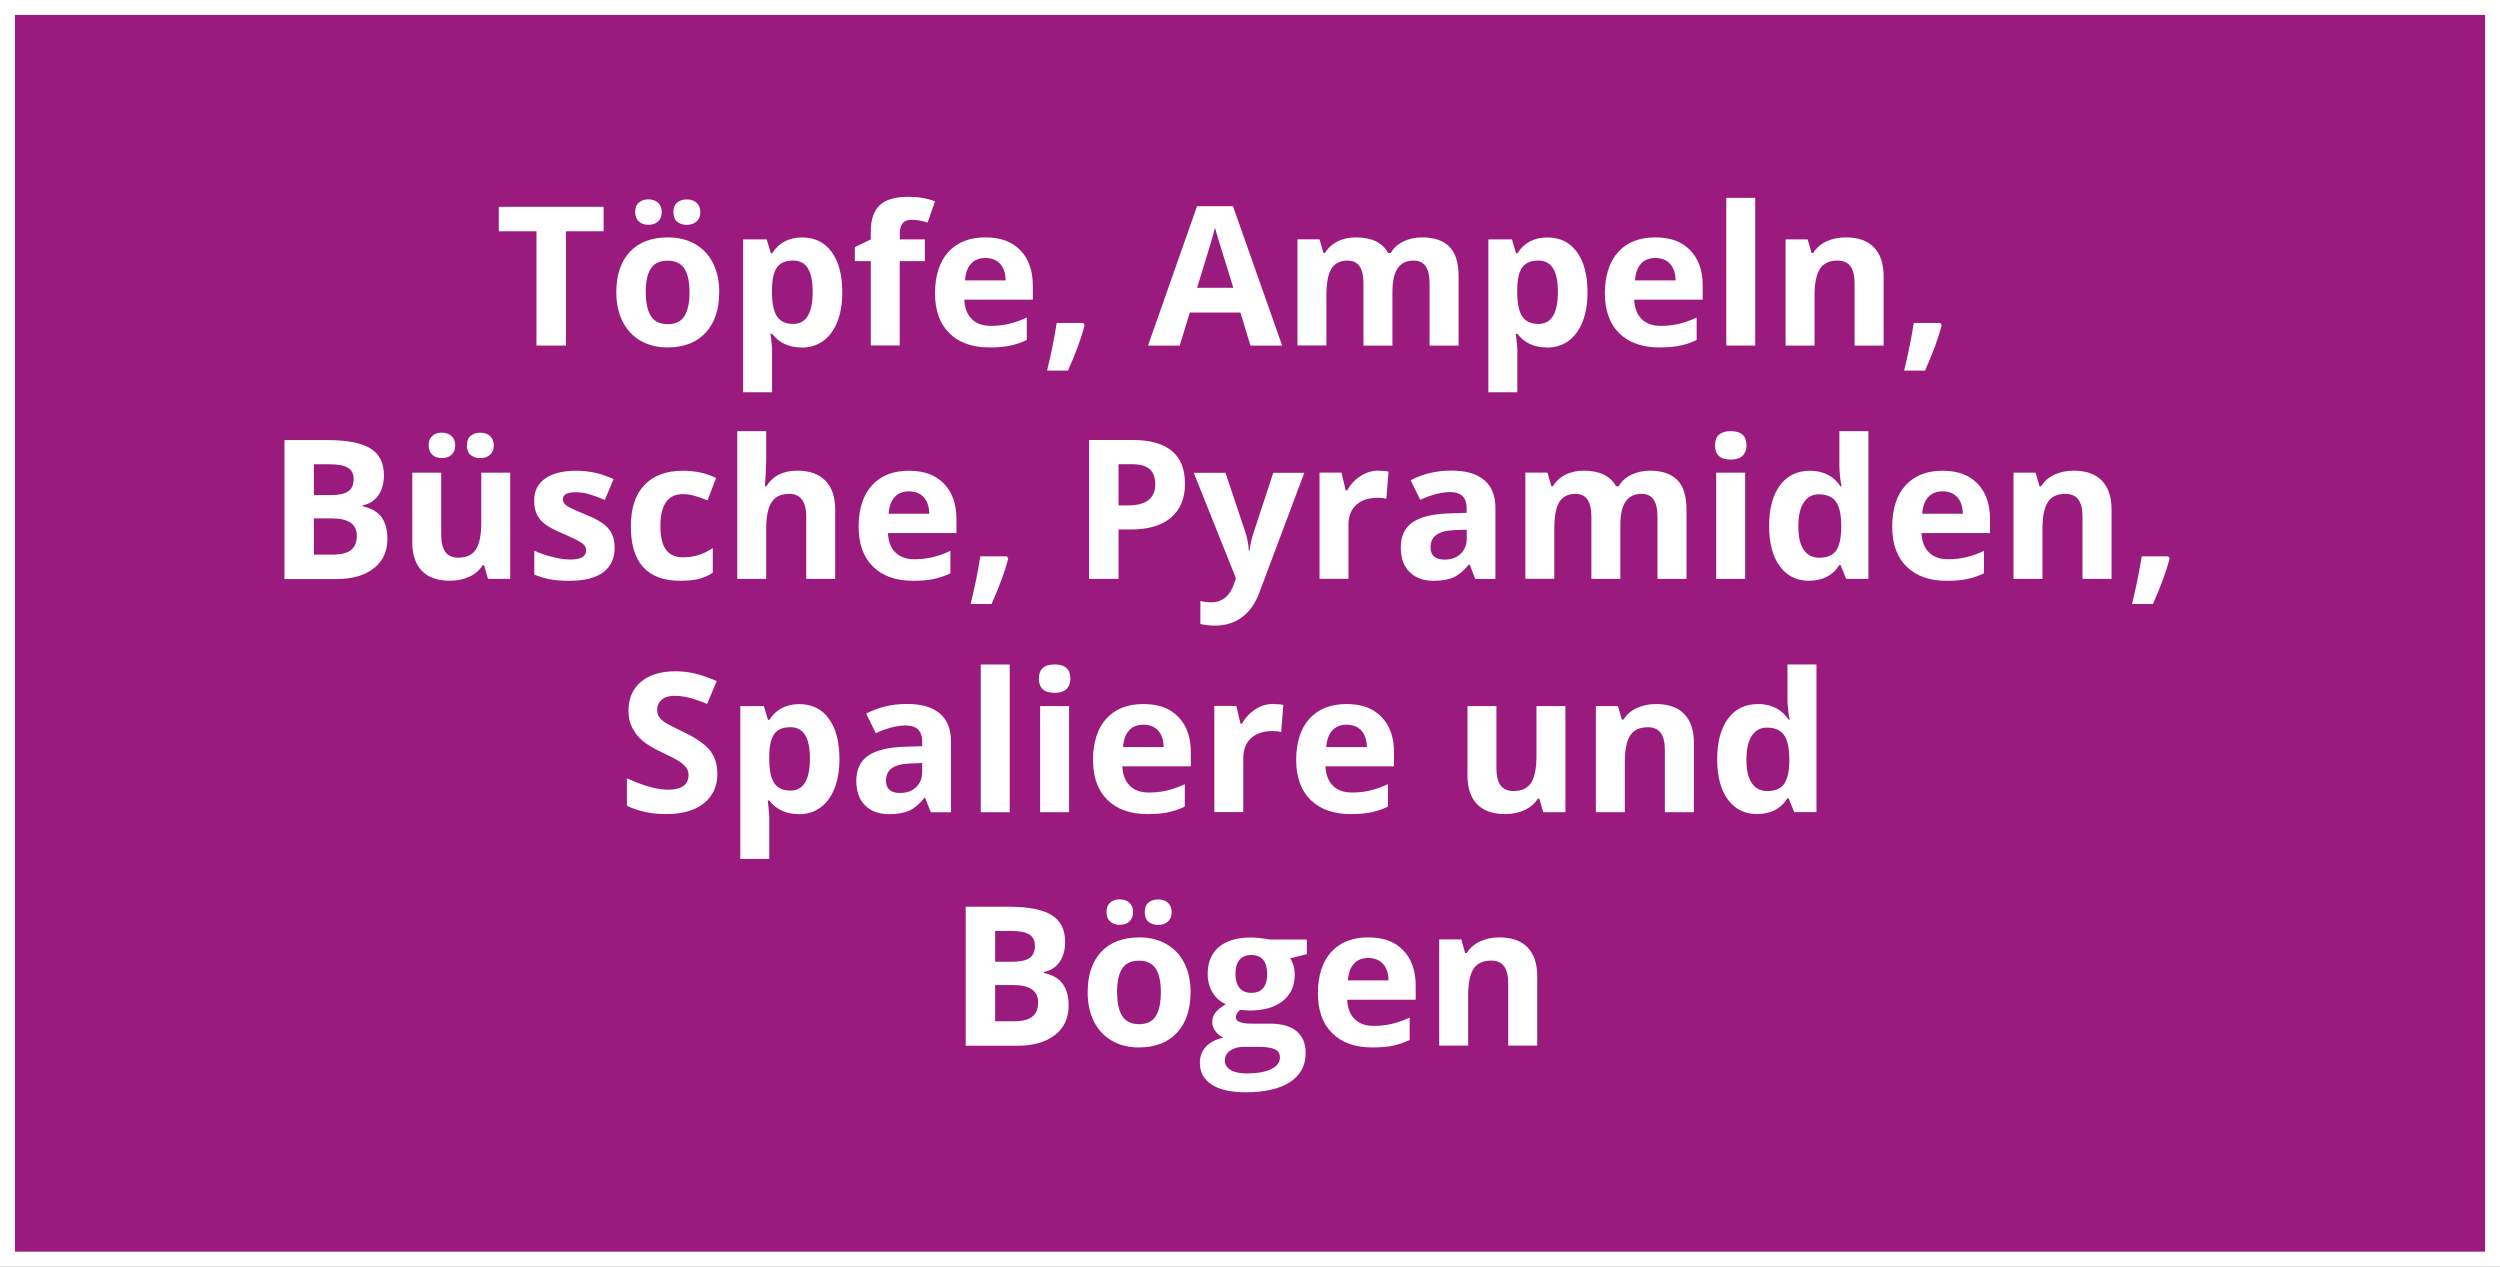 <?xml version="1.0" encoding="UTF-8"?>
<svg id="Ebene_2" data-name="Ebene 2" xmlns="http://www.w3.org/2000/svg" viewBox="0 0 335.1 169.77">
  <rect x="0" y="0" width="335.1" height="169.77" fill="#808080" stroke="none"/>
  <defs>
    <style>
      .cls-1 {
        fill: #9a1b7d;
      }

      .cls-1, .cls-2 {
        stroke-width: 0px;
      }

      .cls-2 {
        fill: #fff;
      }
    </style>
  </defs>
  <g id="Ebene_1-2" data-name="Ebene 1">
    <g>
      <rect class="cls-1" x="1" y="1" width="333.1" height="167.76"/>
      <path class="cls-2" d="M335.1,169.77H0V0h335.1v169.77ZM2,167.77h331.1V2H2v165.77Z"/>
    </g>
    <g>
      <path class="cls-2" d="M75.86,46.32h-3.95v-15.32h-5.05v-3.28h14.05v3.28h-5.05v15.32Z"/>
      <path class="cls-2" d="M96.4,39.18c0,2.32-.61,4.13-1.83,5.43-1.22,1.31-2.92,1.96-5.1,1.96-1.37,0-2.57-.3-3.61-.9s-1.85-1.46-2.41-2.58-.84-2.43-.84-3.92c0-2.32.61-4.13,1.82-5.42,1.21-1.29,2.92-1.93,5.12-1.93,1.37,0,2.57.3,3.61.89,1.04.59,1.85,1.45,2.41,2.56.56,1.11.84,2.41.84,3.91ZM85.13,28.44c0-.55.16-.98.48-1.27s.75-.45,1.29-.45,1,.16,1.32.47c.32.31.48.73.48,1.25s-.16.92-.48,1.23-.76.46-1.31.46-.97-.15-1.29-.45c-.32-.3-.48-.71-.48-1.25ZM86.56,39.18c0,1.41.23,2.47.69,3.19.46.72,1.22,1.08,2.26,1.08s1.78-.36,2.23-1.08c.45-.72.68-1.78.68-3.2s-.23-2.46-.69-3.17-1.21-1.06-2.25-1.06-1.78.35-2.24,1.05c-.46.7-.69,1.76-.69,3.17ZM90.26,28.44c0-.59.17-1.03.52-1.3.34-.28.77-.41,1.28-.41.55,0,.99.15,1.32.46.33.31.49.73.49,1.26s-.17.93-.5,1.23-.77.46-1.31.46c-.51,0-.93-.14-1.28-.41-.34-.28-.52-.7-.52-1.28Z"/>
      <path class="cls-2" d="M107.42,46.57c-1.67,0-2.98-.61-3.93-1.82h-.2c.14,1.19.2,1.88.2,2.06v5.77h-3.88v-20.49h3.16l.55,1.85h.18c.91-1.41,2.25-2.11,4.03-2.11,1.68,0,3,.65,3.95,1.95.95,1.3,1.42,3.1,1.42,5.41,0,1.52-.22,2.84-.67,3.96-.45,1.12-1.08,1.97-1.9,2.56-.82.59-1.79.88-2.9.88ZM106.27,34.93c-.96,0-1.66.29-2.1.88-.44.59-.67,1.56-.69,2.92v.42c0,1.53.23,2.62.68,3.28.45.66,1.17.99,2.16.99,1.74,0,2.61-1.43,2.61-4.3,0-1.4-.21-2.45-.64-3.15-.43-.7-1.1-1.05-2.02-1.05Z"/>
      <path class="cls-2" d="M123.96,35h-3.36v11.31h-3.88v-11.31h-2.14v-1.87l2.14-1.04v-1.04c0-1.62.4-2.8,1.2-3.55.8-.75,2.07-1.12,3.83-1.12,1.34,0,2.53.2,3.58.6l-.99,2.85c-.78-.25-1.5-.37-2.16-.37-.55,0-.95.16-1.2.49-.25.33-.37.74-.37,1.25v.89h3.36v2.91Z"/>
      <path class="cls-2" d="M132.63,46.57c-2.29,0-4.08-.63-5.37-1.9-1.29-1.26-1.93-3.05-1.93-5.37s.6-4.23,1.79-5.53c1.19-1.3,2.84-1.95,4.94-1.95s3.58.57,4.7,1.72c1.12,1.15,1.68,2.73,1.68,4.75v1.88h-9.18c.04,1.1.37,1.96.98,2.58.61.62,1.47.93,2.57.93.86,0,1.67-.09,2.43-.27.76-.18,1.56-.46,2.39-.85v3c-.68.34-1.4.59-2.18.76-.77.17-1.71.25-2.83.25ZM132.08,34.58c-.82,0-1.47.26-1.93.78-.47.52-.73,1.26-.8,2.22h5.45c-.02-.96-.27-1.7-.75-2.22-.48-.52-1.14-.78-1.96-.78Z"/>
      <path class="cls-2" d="M145.39,43.58c-.44,1.71-1.19,3.75-2.24,6.1h-2.8c.55-2.26.98-4.39,1.29-6.39h3.56l.19.29Z"/>
      <path class="cls-2" d="M167.61,46.32l-1.35-4.43h-6.78l-1.35,4.43h-4.25l6.57-18.68h4.82l6.59,18.68h-4.25ZM165.32,38.58c-1.25-4.01-1.95-6.28-2.11-6.81-.16-.53-.27-.94-.34-1.25-.28,1.09-1.08,3.77-2.41,8.06h4.85Z"/>
      <path class="cls-2" d="M186.64,46.32h-3.88v-8.31c0-1.03-.17-1.8-.52-2.31-.34-.51-.88-.77-1.62-.77-.99,0-1.71.37-2.16,1.09-.45.73-.67,1.93-.67,3.6v6.69h-3.88v-14.23h2.96l.52,1.82h.22c.38-.65.93-1.16,1.65-1.53.72-.37,1.55-.55,2.48-.55,2.13,0,3.57.7,4.33,2.09h.34c.38-.66.94-1.17,1.69-1.54.74-.36,1.58-.55,2.51-.55,1.61,0,2.83.41,3.66,1.24s1.24,2.15,1.24,3.98v9.28h-3.89v-8.31c0-1.03-.17-1.8-.52-2.31-.34-.51-.88-.77-1.62-.77-.95,0-1.66.34-2.13,1.02-.47.68-.71,1.76-.71,3.23v7.14Z"/>
      <path class="cls-2" d="M207.31,46.57c-1.67,0-2.98-.61-3.93-1.82h-.2c.14,1.19.2,1.88.2,2.06v5.77h-3.88v-20.49h3.16l.55,1.85h.18c.91-1.41,2.25-2.11,4.03-2.11,1.68,0,3,.65,3.95,1.95.95,1.3,1.42,3.1,1.42,5.41,0,1.52-.22,2.84-.67,3.96-.45,1.12-1.08,1.97-1.9,2.56-.82.59-1.79.88-2.9.88ZM206.16,34.93c-.96,0-1.66.29-2.1.88-.44.59-.67,1.56-.69,2.92v.42c0,1.53.23,2.62.68,3.28.45.66,1.17.99,2.16.99,1.74,0,2.61-1.43,2.61-4.3,0-1.4-.21-2.45-.64-3.15-.43-.7-1.1-1.05-2.02-1.05Z"/>
      <path class="cls-2" d="M222.42,46.57c-2.29,0-4.08-.63-5.37-1.9-1.29-1.26-1.93-3.05-1.93-5.37s.6-4.23,1.79-5.53c1.19-1.3,2.84-1.95,4.94-1.95s3.58.57,4.7,1.72c1.12,1.15,1.68,2.73,1.68,4.75v1.88h-9.18c.04,1.1.37,1.96.98,2.58.61.62,1.47.93,2.57.93.86,0,1.67-.09,2.43-.27.76-.18,1.56-.46,2.39-.85v3c-.68.34-1.4.59-2.18.76-.77.17-1.71.25-2.83.25ZM221.88,34.58c-.82,0-1.47.26-1.93.78-.47.52-.73,1.26-.8,2.22h5.45c-.02-.96-.27-1.7-.75-2.22-.48-.52-1.14-.78-1.96-.78Z"/>
      <path class="cls-2" d="M235.27,46.32h-3.88v-19.8h3.88v19.8Z"/>
      <path class="cls-2" d="M252.47,46.32h-3.88v-8.31c0-1.03-.18-1.8-.55-2.31-.37-.51-.95-.77-1.74-.77-1.09,0-1.87.36-2.35,1.09-.48.73-.73,1.93-.73,3.61v6.69h-3.88v-14.23h2.96l.52,1.82h.22c.43-.69,1.03-1.21,1.79-1.56.76-.35,1.62-.53,2.59-.53,1.65,0,2.91.45,3.77,1.34.86.9,1.29,2.19,1.29,3.88v9.28Z"/>
      <path class="cls-2" d="M260.27,43.58c-.44,1.71-1.19,3.75-2.24,6.1h-2.8c.55-2.26.98-4.39,1.29-6.39h3.56l.19.29Z"/>
      <path class="cls-2" d="M38.13,58.99h5.79c2.64,0,4.55.38,5.75,1.13s1.79,1.94,1.79,3.58c0,1.11-.26,2.02-.78,2.74-.52.71-1.22,1.14-2.08,1.29v.13c1.18.26,2.03.76,2.55,1.48.52.72.78,1.68.78,2.88,0,1.7-.61,3.02-1.84,3.97s-2.89,1.43-5,1.43h-6.96v-18.61ZM42.07,66.36h2.29c1.07,0,1.84-.17,2.32-.5.48-.33.72-.88.72-1.64,0-.71-.26-1.22-.78-1.53-.52-.31-1.35-.46-2.48-.46h-2.07v4.14ZM42.07,69.49v4.85h2.57c1.09,0,1.89-.21,2.41-.62s.78-1.05.78-1.91c0-1.54-1.1-2.32-3.31-2.32h-2.44Z"/>
      <path class="cls-2" d="M65.41,77.59l-.52-1.82h-.2c-.42.66-1,1.17-1.77,1.53-.76.36-1.63.54-2.61.54-1.67,0-2.93-.45-3.78-1.34s-1.27-2.18-1.27-3.86v-9.28h3.88v8.31c0,1.03.18,1.8.55,2.31.36.51.95.77,1.74.77,1.09,0,1.87-.36,2.35-1.09.48-.73.73-1.93.73-3.61v-6.69h3.88v14.23h-2.98ZM57.45,59.71c0-.55.16-.98.48-1.27s.75-.45,1.29-.45,1,.16,1.32.47c.32.31.48.73.48,1.25s-.16.92-.48,1.23-.76.46-1.31.46-.97-.15-1.29-.45c-.32-.3-.48-.71-.48-1.25ZM62.58,59.71c0-.59.17-1.03.52-1.3.34-.28.77-.41,1.28-.41.55,0,.99.15,1.32.46.33.31.49.73.49,1.26s-.17.93-.5,1.23-.77.46-1.31.46c-.51,0-.94-.14-1.28-.41-.34-.28-.52-.7-.52-1.28Z"/>
      <path class="cls-2" d="M82.39,73.37c0,1.46-.51,2.57-1.52,3.33-1.01.76-2.53,1.15-4.55,1.15-1.04,0-1.92-.07-2.65-.21-.73-.14-1.41-.35-2.05-.62v-3.21c.72.34,1.53.62,2.44.85.9.23,1.7.34,2.39.34,1.41,0,2.11-.41,2.11-1.22,0-.31-.09-.55-.28-.74-.19-.19-.51-.41-.97-.65s-1.07-.52-1.83-.85c-1.09-.46-1.9-.88-2.41-1.27s-.89-.84-1.12-1.34-.35-1.13-.35-1.86c0-1.26.49-2.24,1.47-2.93.98-.69,2.37-1.04,4.17-1.04s3.38.37,5,1.12l-1.17,2.8c-.71-.31-1.38-.56-2-.75-.62-.2-1.25-.29-1.9-.29-1.15,0-1.72.31-1.72.93,0,.35.18.65.55.9s1.18.63,2.42,1.13c1.11.45,1.93.87,2.44,1.26.52.39.9.84,1.15,1.35.25.51.37,1.12.37,1.82Z"/>
      <path class="cls-2" d="M91.2,77.85c-4.43,0-6.64-2.43-6.64-7.29,0-2.42.6-4.27,1.81-5.54,1.21-1.28,2.93-1.92,5.18-1.92,1.65,0,3.12.32,4.43.97l-1.14,3c-.61-.25-1.18-.45-1.71-.6-.53-.16-1.05-.24-1.58-.24-2.02,0-3.03,1.43-3.03,4.3s1.01,4.17,3.03,4.17c.75,0,1.44-.1,2.08-.3.64-.2,1.27-.51,1.91-.94v3.32c-.63.4-1.26.67-1.9.83s-1.45.23-2.42.23Z"/>
      <path class="cls-2" d="M111.95,77.59h-3.88v-8.31c0-2.05-.76-3.08-2.29-3.08-1.09,0-1.87.37-2.35,1.11-.48.74-.73,1.93-.73,3.59v6.69h-3.88v-19.8h3.88v4.03c0,.31-.03,1.05-.09,2.21l-.09,1.15h.2c.87-1.39,2.24-2.09,4.12-2.09,1.67,0,2.94.45,3.81,1.35.87.9,1.3,2.19,1.3,3.87v9.28Z"/>
      <path class="cls-2" d="M122.39,77.85c-2.29,0-4.08-.63-5.37-1.9-1.29-1.26-1.93-3.05-1.93-5.37s.6-4.23,1.79-5.53c1.19-1.3,2.84-1.95,4.94-1.95s3.58.57,4.7,1.72c1.12,1.15,1.68,2.73,1.68,4.75v1.88h-9.18c.04,1.1.37,1.96.98,2.58.61.62,1.47.93,2.57.93.86,0,1.67-.09,2.43-.27.76-.18,1.56-.46,2.39-.85v3c-.68.34-1.4.59-2.18.76-.77.17-1.71.25-2.83.25ZM121.84,65.86c-.82,0-1.47.26-1.93.78-.47.52-.73,1.26-.8,2.22h5.45c-.02-.96-.27-1.7-.75-2.22-.48-.52-1.14-.78-1.96-.78Z"/>
      <path class="cls-2" d="M135.15,74.86c-.44,1.71-1.19,3.75-2.24,6.1h-2.8c.55-2.26.98-4.39,1.29-6.39h3.56l.19.29Z"/>
      <path class="cls-2" d="M158.84,64.79c0,2-.63,3.53-1.88,4.59-1.25,1.06-3.03,1.59-5.34,1.59h-1.69v6.62h-3.95v-18.61h5.94c2.26,0,3.97.49,5.15,1.46,1.17.97,1.76,2.42,1.76,4.35ZM149.93,67.74h1.3c1.21,0,2.12-.24,2.72-.72.6-.48.9-1.18.9-2.09s-.25-1.61-.76-2.05c-.5-.44-1.3-.66-2.37-.66h-1.79v5.52Z"/>
      <path class="cls-2" d="M160.01,63.37h4.25l2.68,8c.23.7.39,1.52.47,2.47h.08c.09-.87.28-1.7.55-2.47l2.63-8h4.16l-6.02,16.05c-.55,1.48-1.34,2.6-2.36,3.33-1.02.74-2.22,1.11-3.58,1.11-.67,0-1.33-.07-1.97-.22v-3.08c.47.11.98.17,1.53.17.69,0,1.29-.21,1.8-.63.51-.42.91-1.05,1.2-1.9l.23-.7-5.65-14.13Z"/>
      <path class="cls-2" d="M184.81,63.1c.53,0,.96.04,1.31.11l-.29,3.64c-.31-.08-.7-.13-1.14-.13-1.24,0-2.2.32-2.9.95-.69.64-1.04,1.53-1.04,2.67v7.24h-3.88v-14.23h2.94l.57,2.39h.19c.44-.8,1.04-1.44,1.79-1.93.75-.49,1.57-.73,2.45-.73Z"/>
      <path class="cls-2" d="M197.74,77.59l-.75-1.93h-.1c-.65.82-1.33,1.39-2.02,1.71-.69.32-1.59.48-2.7.48-1.37,0-2.44-.39-3.23-1.17-.79-.78-1.18-1.89-1.18-3.33s.53-2.62,1.58-3.34c1.06-.72,2.65-1.11,4.78-1.19l2.47-.08v-.62c0-1.44-.74-2.16-2.21-2.16-1.14,0-2.47.34-4.01,1.03l-1.29-2.62c1.64-.86,3.45-1.29,5.45-1.29s3.37.42,4.39,1.25c1.02.83,1.53,2.1,1.53,3.79v9.48h-2.71ZM196.6,71l-1.5.05c-1.13.03-1.97.24-2.52.61-.55.37-.83.94-.83,1.71,0,1.09.63,1.64,1.88,1.64.9,0,1.62-.26,2.16-.78.54-.52.81-1.2.81-2.06v-1.17Z"/>
      <path class="cls-2" d="M217.19,77.59h-3.88v-8.31c0-1.03-.17-1.8-.52-2.31-.34-.51-.88-.77-1.62-.77-.99,0-1.71.37-2.16,1.09-.45.73-.67,1.93-.67,3.6v6.69h-3.88v-14.23h2.96l.52,1.82h.22c.38-.65.93-1.16,1.65-1.53.72-.37,1.55-.55,2.48-.55,2.13,0,3.57.7,4.33,2.09h.34c.38-.66.94-1.17,1.69-1.54.74-.36,1.58-.55,2.51-.55,1.61,0,2.83.41,3.66,1.24s1.24,2.15,1.24,3.98v9.28h-3.89v-8.31c0-1.03-.17-1.8-.52-2.31-.34-.51-.88-.77-1.62-.77-.95,0-1.66.34-2.13,1.02-.47.68-.71,1.76-.71,3.23v7.14Z"/>
      <path class="cls-2" d="M229.88,59.69c0-1.26.7-1.9,2.11-1.9s2.11.63,2.11,1.9c0,.6-.18,1.07-.53,1.41-.35.33-.88.5-1.58.5-1.41,0-2.11-.64-2.11-1.91ZM233.92,77.59h-3.88v-14.23h3.88v14.23Z"/>
      <path class="cls-2" d="M242.5,77.85c-1.67,0-2.98-.65-3.94-1.95-.95-1.3-1.43-3.1-1.43-5.4s.49-4.15,1.46-5.45c.97-1.3,2.31-1.95,4.02-1.95,1.79,0,3.16.7,4.1,2.09h.13c-.2-1.06-.29-2.01-.29-2.84v-4.56h3.89v19.8h-2.98l-.75-1.85h-.17c-.88,1.4-2.23,2.1-4.03,2.1ZM243.86,74.76c.99,0,1.72-.29,2.18-.87.46-.58.71-1.56.76-2.94v-.42c0-1.53-.24-2.62-.71-3.28-.47-.66-1.24-.99-2.3-.99-.87,0-1.54.37-2.02,1.1s-.72,1.8-.72,3.2.24,2.45.73,3.15c.48.7,1.17,1.05,2.07,1.05Z"/>
      <path class="cls-2" d="M260.93,77.85c-2.29,0-4.08-.63-5.37-1.9-1.29-1.26-1.93-3.05-1.93-5.37s.6-4.23,1.79-5.53c1.19-1.3,2.84-1.95,4.94-1.95s3.58.57,4.7,1.72c1.12,1.15,1.68,2.73,1.68,4.75v1.88h-9.18c.04,1.1.37,1.96.98,2.58.61.62,1.47.93,2.57.93.86,0,1.67-.09,2.43-.27.76-.18,1.56-.46,2.39-.85v3c-.68.34-1.4.59-2.18.76-.77.17-1.71.25-2.83.25ZM260.38,65.86c-.82,0-1.47.26-1.93.78-.47.52-.73,1.26-.8,2.22h5.45c-.02-.96-.27-1.7-.75-2.22-.48-.52-1.14-.78-1.96-.78Z"/>
      <path class="cls-2" d="M283.02,77.59h-3.88v-8.31c0-1.03-.18-1.8-.55-2.31-.37-.51-.95-.77-1.74-.77-1.09,0-1.87.36-2.35,1.09-.48.73-.73,1.93-.73,3.61v6.69h-3.88v-14.23h2.96l.52,1.82h.22c.43-.69,1.03-1.21,1.79-1.56.76-.35,1.62-.53,2.59-.53,1.65,0,2.91.45,3.77,1.34.86.9,1.29,2.19,1.29,3.88v9.28Z"/>
      <path class="cls-2" d="M290.82,74.86c-.44,1.71-1.19,3.75-2.24,6.1h-2.8c.55-2.26.98-4.39,1.29-6.39h3.56l.19.29Z"/>
      <path class="cls-2" d="M96.16,103.7c0,1.68-.6,3-1.81,3.97s-2.89,1.45-5.05,1.45c-1.99,0-3.74-.37-5.27-1.12v-3.67c1.26.56,2.32.95,3.19,1.18.87.23,1.67.34,2.39.34.87,0,1.53-.17,1.99-.5.46-.33.69-.82.69-1.48,0-.36-.1-.69-.31-.97-.2-.28-.5-.56-.9-.82-.39-.26-1.2-.68-2.41-1.26-1.14-.53-1.99-1.05-2.56-1.54-.57-.49-1.02-1.06-1.36-1.72-.34-.65-.51-1.42-.51-2.29,0-1.65.56-2.94,1.67-3.88,1.12-.94,2.66-1.41,4.63-1.41.97,0,1.89.11,2.77.34.88.23,1.8.55,2.75.97l-1.27,3.07c-.99-.41-1.81-.69-2.46-.85-.65-.16-1.29-.24-1.92-.24-.75,0-1.32.17-1.72.52-.4.35-.6.8-.6,1.36,0,.35.08.65.24.91s.42.51.77.75c.35.24,1.19.68,2.5,1.3,1.74.83,2.93,1.67,3.58,2.5.64.84.97,1.86.97,3.07Z"/>
      <path class="cls-2" d="M107.04,109.12c-1.67,0-2.98-.61-3.93-1.82h-.2c.14,1.19.2,1.88.2,2.06v5.77h-3.88v-20.49h3.16l.55,1.85h.18c.91-1.41,2.25-2.11,4.03-2.11,1.68,0,3,.65,3.95,1.95.95,1.3,1.42,3.1,1.42,5.41,0,1.52-.22,2.84-.67,3.96-.45,1.12-1.08,1.97-1.9,2.56-.82.59-1.79.88-2.9.88ZM105.9,97.48c-.96,0-1.66.29-2.1.88-.44.59-.67,1.56-.69,2.92v.42c0,1.53.23,2.62.68,3.28.45.66,1.17.99,2.16.99,1.74,0,2.61-1.43,2.61-4.3,0-1.4-.21-2.45-.64-3.15-.43-.7-1.1-1.05-2.02-1.05Z"/>
      <path class="cls-2" d="M124.76,108.87l-.75-1.93h-.1c-.65.82-1.33,1.39-2.02,1.71-.69.32-1.59.48-2.7.48-1.37,0-2.44-.39-3.23-1.17-.79-.78-1.18-1.89-1.18-3.33s.53-2.62,1.58-3.34c1.06-.72,2.65-1.11,4.78-1.19l2.47-.08v-.62c0-1.44-.74-2.16-2.21-2.16-1.14,0-2.47.34-4.01,1.03l-1.29-2.62c1.64-.86,3.45-1.29,5.45-1.29s3.37.42,4.39,1.25c1.02.83,1.53,2.1,1.53,3.79v9.48h-2.71ZM123.61,102.28l-1.5.05c-1.13.03-1.97.24-2.52.61-.55.37-.83.94-.83,1.71,0,1.09.63,1.64,1.88,1.64.9,0,1.62-.26,2.16-.78.54-.52.81-1.2.81-2.06v-1.17Z"/>
      <path class="cls-2" d="M135.34,108.87h-3.88v-19.8h3.88v19.8Z"/>
      <path class="cls-2" d="M139.25,90.96c0-1.26.7-1.9,2.11-1.9s2.11.63,2.11,1.9c0,.6-.18,1.07-.53,1.41-.35.33-.88.5-1.58.5-1.41,0-2.11-.64-2.11-1.91ZM143.3,108.87h-3.88v-14.23h3.88v14.23Z"/>
      <path class="cls-2" d="M153.81,109.12c-2.29,0-4.08-.63-5.37-1.9-1.29-1.26-1.93-3.05-1.93-5.37s.6-4.23,1.79-5.53c1.19-1.3,2.84-1.95,4.94-1.95s3.58.57,4.7,1.72c1.12,1.15,1.68,2.73,1.68,4.75v1.88h-9.18c.04,1.1.37,1.96.98,2.58.61.62,1.47.93,2.57.93.86,0,1.67-.09,2.43-.27.76-.18,1.56-.46,2.39-.85v3c-.68.34-1.4.59-2.18.76-.77.17-1.71.25-2.83.25ZM153.26,97.14c-.82,0-1.47.26-1.93.78-.47.52-.73,1.26-.8,2.22h5.45c-.02-.96-.27-1.7-.75-2.22-.48-.52-1.14-.78-1.96-.78Z"/>
      <path class="cls-2" d="M170.71,94.37c.53,0,.96.04,1.31.11l-.29,3.64c-.31-.08-.7-.13-1.14-.13-1.24,0-2.2.32-2.9.95-.69.64-1.04,1.53-1.04,2.67v7.24h-3.88v-14.23h2.94l.57,2.39h.19c.44-.8,1.04-1.44,1.79-1.93.75-.49,1.57-.73,2.45-.73Z"/>
      <path class="cls-2" d="M181.04,109.12c-2.29,0-4.08-.63-5.37-1.9-1.29-1.26-1.93-3.05-1.93-5.37s.6-4.23,1.79-5.53c1.19-1.3,2.84-1.95,4.94-1.95s3.58.57,4.7,1.72c1.12,1.15,1.68,2.73,1.68,4.75v1.88h-9.18c.04,1.1.37,1.96.98,2.58.61.62,1.47.93,2.57.93.86,0,1.67-.09,2.43-.27.76-.18,1.56-.46,2.39-.85v3c-.68.34-1.4.59-2.18.76-.77.17-1.71.25-2.83.25ZM180.5,97.14c-.82,0-1.47.26-1.93.78-.47.52-.73,1.26-.8,2.22h5.45c-.02-.96-.27-1.7-.75-2.22-.48-.52-1.14-.78-1.96-.78Z"/>
      <path class="cls-2" d="M206.85,108.87l-.52-1.82h-.2c-.42.66-1,1.17-1.77,1.53-.76.36-1.63.54-2.61.54-1.67,0-2.93-.45-3.78-1.34s-1.27-2.18-1.27-3.86v-9.28h3.88v8.31c0,1.03.18,1.8.55,2.31.36.51.95.77,1.74.77,1.09,0,1.87-.36,2.35-1.09.48-.73.73-1.93.73-3.61v-6.69h3.88v14.23h-2.98Z"/>
      <path class="cls-2" d="M227.04,108.87h-3.88v-8.31c0-1.03-.18-1.8-.55-2.31-.37-.51-.95-.77-1.74-.77-1.09,0-1.87.36-2.35,1.09-.48.73-.73,1.93-.73,3.61v6.69h-3.88v-14.23h2.96l.52,1.82h.22c.43-.69,1.03-1.21,1.79-1.56.76-.35,1.62-.53,2.59-.53,1.65,0,2.91.45,3.77,1.34.86.9,1.29,2.19,1.29,3.88v9.28Z"/>
      <path class="cls-2" d="M235.54,109.12c-1.67,0-2.98-.65-3.94-1.95-.95-1.3-1.43-3.1-1.43-5.4s.49-4.15,1.46-5.45c.97-1.3,2.31-1.95,4.02-1.95,1.79,0,3.16.7,4.1,2.09h.13c-.2-1.06-.29-2.01-.29-2.84v-4.56h3.89v19.8h-2.98l-.75-1.85h-.17c-.88,1.4-2.23,2.1-4.03,2.1ZM236.9,106.03c.99,0,1.72-.29,2.18-.87.46-.58.71-1.56.76-2.94v-.42c0-1.53-.24-2.62-.71-3.28-.47-.66-1.24-.99-2.3-.99-.87,0-1.54.37-2.02,1.1s-.72,1.8-.72,3.2.24,2.45.73,3.15c.48.7,1.17,1.05,2.07,1.05Z"/>
      <path class="cls-2" d="M129.44,121.54h5.79c2.64,0,4.55.38,5.75,1.13s1.79,1.95,1.79,3.58c0,1.11-.26,2.02-.78,2.74-.52.71-1.22,1.14-2.08,1.29v.13c1.18.26,2.03.75,2.55,1.48.52.72.78,1.68.78,2.88,0,1.7-.61,3.02-1.84,3.97-1.23.95-2.89,1.43-5,1.43h-6.96v-18.61ZM133.39,128.91h2.29c1.07,0,1.84-.17,2.32-.5.48-.33.72-.88.72-1.64,0-.71-.26-1.22-.78-1.53-.52-.31-1.35-.46-2.48-.46h-2.07v4.14ZM133.39,132.04v4.85h2.57c1.09,0,1.89-.21,2.41-.62.52-.42.78-1.05.78-1.91,0-1.54-1.1-2.32-3.31-2.32h-2.44Z"/>
      <path class="cls-2" d="M159.58,133.01c0,2.32-.61,4.13-1.83,5.43s-2.92,1.96-5.1,1.96c-1.37,0-2.57-.3-3.61-.9-1.04-.6-1.85-1.46-2.41-2.58s-.84-2.43-.84-3.92c0-2.32.61-4.13,1.82-5.42,1.21-1.29,2.92-1.93,5.12-1.93,1.37,0,2.57.3,3.61.89,1.04.59,1.85,1.45,2.41,2.56.56,1.11.84,2.41.84,3.91ZM148.31,122.27c0-.55.16-.98.48-1.27s.75-.45,1.29-.45,1,.16,1.32.47c.32.31.48.73.48,1.25s-.16.92-.48,1.23-.76.46-1.31.46-.97-.15-1.29-.45-.48-.71-.48-1.25ZM149.74,133.01c0,1.41.23,2.47.69,3.19.46.72,1.22,1.08,2.26,1.08s1.78-.36,2.23-1.08.68-1.78.68-3.2-.23-2.46-.69-3.17c-.46-.7-1.21-1.06-2.25-1.06s-1.78.35-2.24,1.05c-.46.7-.69,1.76-.69,3.17ZM153.44,122.27c0-.59.17-1.03.52-1.3.34-.28.77-.41,1.28-.41.55,0,.99.15,1.32.46.33.31.49.73.49,1.26s-.17.93-.5,1.24c-.33.3-.77.46-1.31.46-.51,0-.93-.14-1.28-.41-.34-.28-.52-.7-.52-1.28Z"/>
      <path class="cls-2" d="M175.17,125.92v1.97l-2.23.57c.41.64.61,1.35.61,2.14,0,1.53-.53,2.72-1.6,3.57-1.06.85-2.54,1.28-4.43,1.28l-.7-.04-.57-.06c-.4.31-.6.64-.6,1.02,0,.56.71.84,2.14.84h2.42c1.56,0,2.75.33,3.57,1,.82.67,1.23,1.65,1.23,2.95,0,1.66-.69,2.95-2.08,3.87-1.39.92-3.38,1.38-5.98,1.38-1.99,0-3.5-.35-4.55-1.04-1.05-.69-1.57-1.66-1.57-2.91,0-.86.27-1.57.8-2.15.54-.58,1.32-.99,2.35-1.23-.4-.17-.75-.45-1.04-.83s-.45-.8-.45-1.23c0-.54.16-.99.47-1.36.31-.36.77-.71,1.36-1.06-.75-.32-1.34-.84-1.78-1.55-.44-.71-.66-1.55-.66-2.52,0-1.55.5-2.75,1.51-3.6,1.01-.85,2.45-1.27,4.33-1.27.4,0,.87.04,1.42.11.55.07.9.12,1.05.16h4.96ZM164.18,142.16c0,.53.26.95.77,1.26s1.23.46,2.16.46c1.39,0,2.48-.19,3.27-.57s1.18-.9,1.18-1.57c0-.53-.23-.9-.7-1.11-.47-.2-1.19-.31-2.16-.31h-2.01c-.71,0-1.31.17-1.79.5s-.72.78-.72,1.33ZM165.6,130.58c0,.77.18,1.38.53,1.83.35.45.89.67,1.61.67s1.26-.22,1.6-.67c.34-.45.51-1.06.51-1.83,0-1.71-.71-2.57-2.11-2.57s-2.14.86-2.14,2.57Z"/>
      <path class="cls-2" d="M183.95,140.4c-2.29,0-4.08-.63-5.37-1.9-1.29-1.26-1.93-3.05-1.93-5.37s.6-4.23,1.79-5.53c1.19-1.3,2.84-1.95,4.94-1.95s3.58.57,4.7,1.72c1.12,1.15,1.68,2.73,1.68,4.75v1.88h-9.18c.04,1.1.37,1.96.98,2.58.61.62,1.47.93,2.57.93.86,0,1.67-.09,2.43-.27.76-.18,1.56-.46,2.39-.85v3c-.68.34-1.4.59-2.18.76-.77.17-1.71.25-2.83.25ZM183.4,128.41c-.82,0-1.47.26-1.93.78-.47.52-.73,1.26-.8,2.22h5.45c-.02-.96-.27-1.7-.75-2.22-.48-.52-1.14-.78-1.96-.78Z"/>
      <path class="cls-2" d="M206.04,140.15h-3.88v-8.31c0-1.03-.18-1.8-.55-2.31-.37-.51-.95-.77-1.74-.77-1.09,0-1.87.36-2.35,1.09-.48.73-.73,1.93-.73,3.61v6.69h-3.88v-14.23h2.96l.52,1.82h.22c.43-.69,1.03-1.21,1.79-1.56.76-.35,1.62-.53,2.59-.53,1.65,0,2.91.45,3.77,1.34.86.89,1.29,2.19,1.29,3.88v9.28Z"/>
    </g>
  </g>
</svg>
